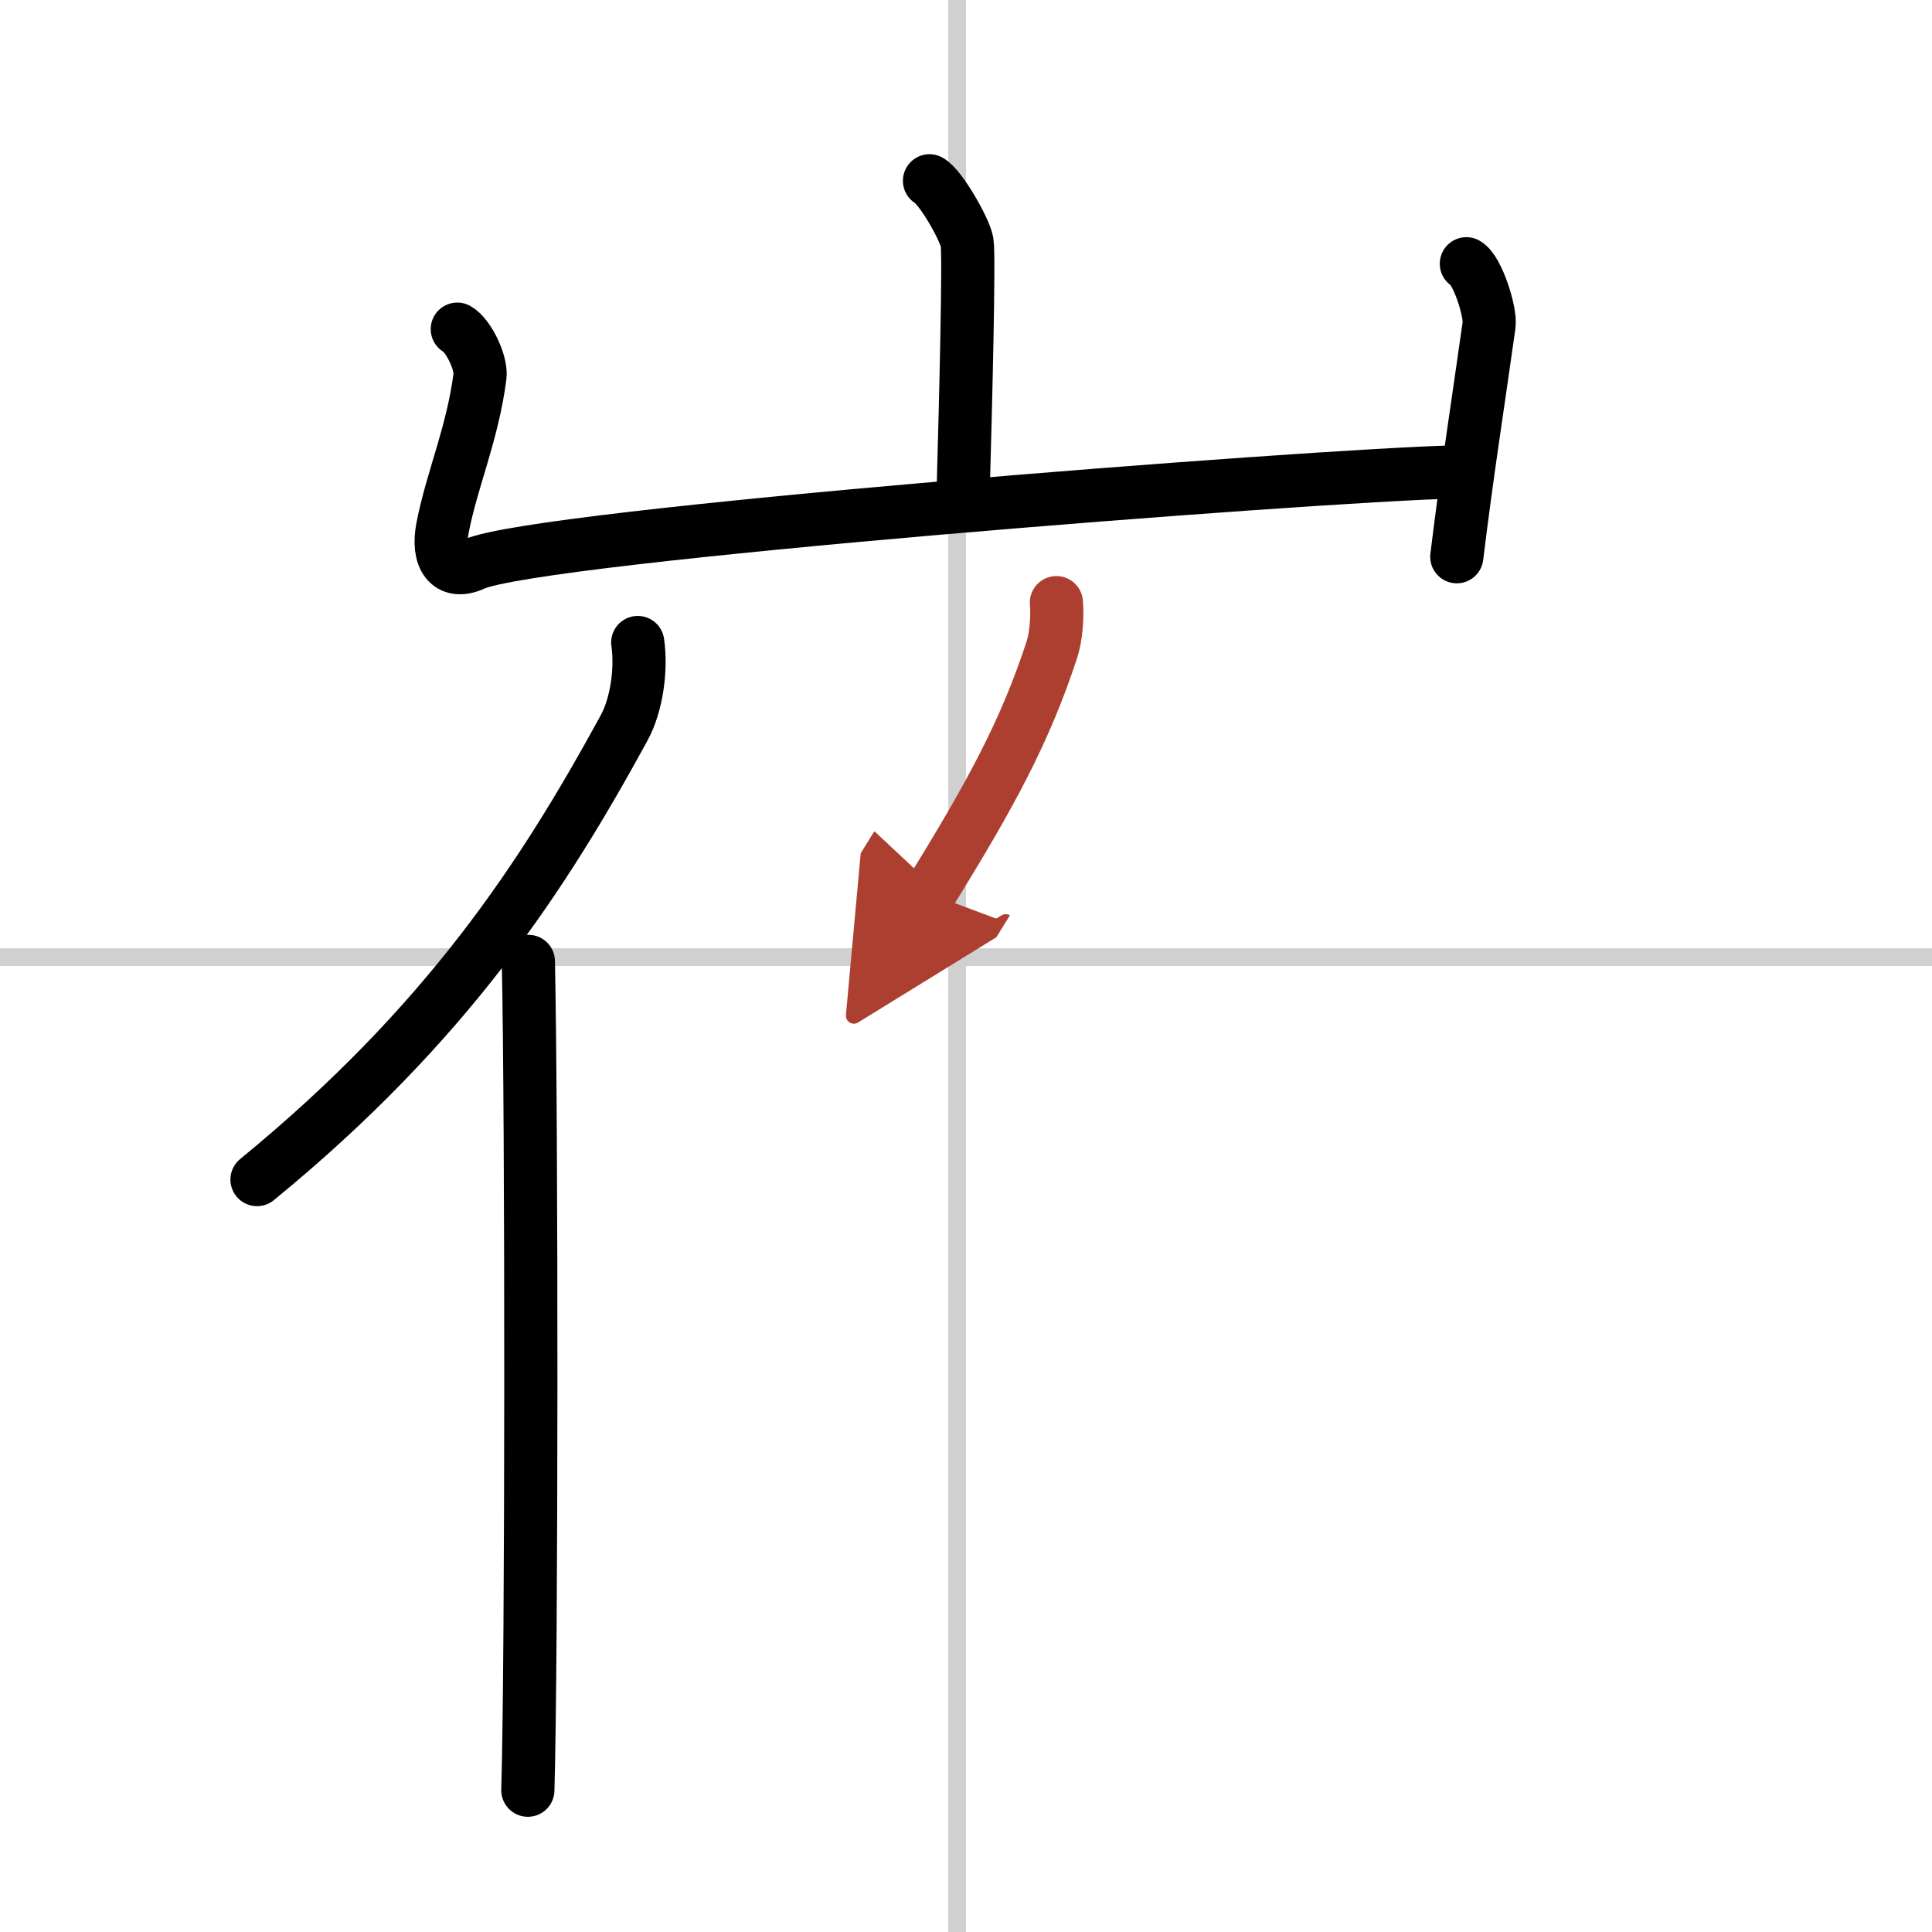 <svg width="400" height="400" viewBox="0 0 109 109" xmlns="http://www.w3.org/2000/svg"><defs><marker id="a" markerWidth="4" orient="auto" refX="1" refY="5" viewBox="0 0 10 10"><polyline points="0 0 10 5 0 10 1 5" fill="#ad3f31" stroke="#ad3f31"/></marker></defs><g fill="none" stroke="#000" stroke-linecap="round" stroke-linejoin="round" stroke-width="3"><rect width="100%" height="100%" fill="#fff" stroke="#fff"/><line x1="54" x2="54" y2="109" stroke="#d0d0d0" stroke-width="1"/><line x2="109" y1="54" y2="54" stroke="#d0d0d0" stroke-width="1"/><path d="m52.44 10.2c0.64 0.36 1.99 2.73 2.12 3.46s-0.08 9.12-0.21 13.68"/><path d="m25.8 18.57c0.64 0.36 1.37 1.91 1.28 2.65-0.42 3.26-1.57 5.78-2.11 8.55-0.32 1.65 0.31 2.72 1.77 2.06 3.58-1.63 47.23-5 55.24-5.2"/><path d="m82.73 14.88c0.64 0.37 1.38 2.73 1.28 3.46-0.63 4.48-1.25 8.4-1.82 13.07"/><path d="m35.98 36.25c0.22 1.52-0.06 3.52-0.77 4.82-4.54 8.32-9.96 16.68-20.71 25.48"/><path d="M29.81,54.24C30,63.25,30,93.5,29.78,101"/><path d="m59.6 34c0.07 0.84-0.02 1.94-0.26 2.67-1.51 4.6-3.43 8.15-6.9 13.75" marker-end="url(#a)" stroke="#ad3f31"/></g></svg>
